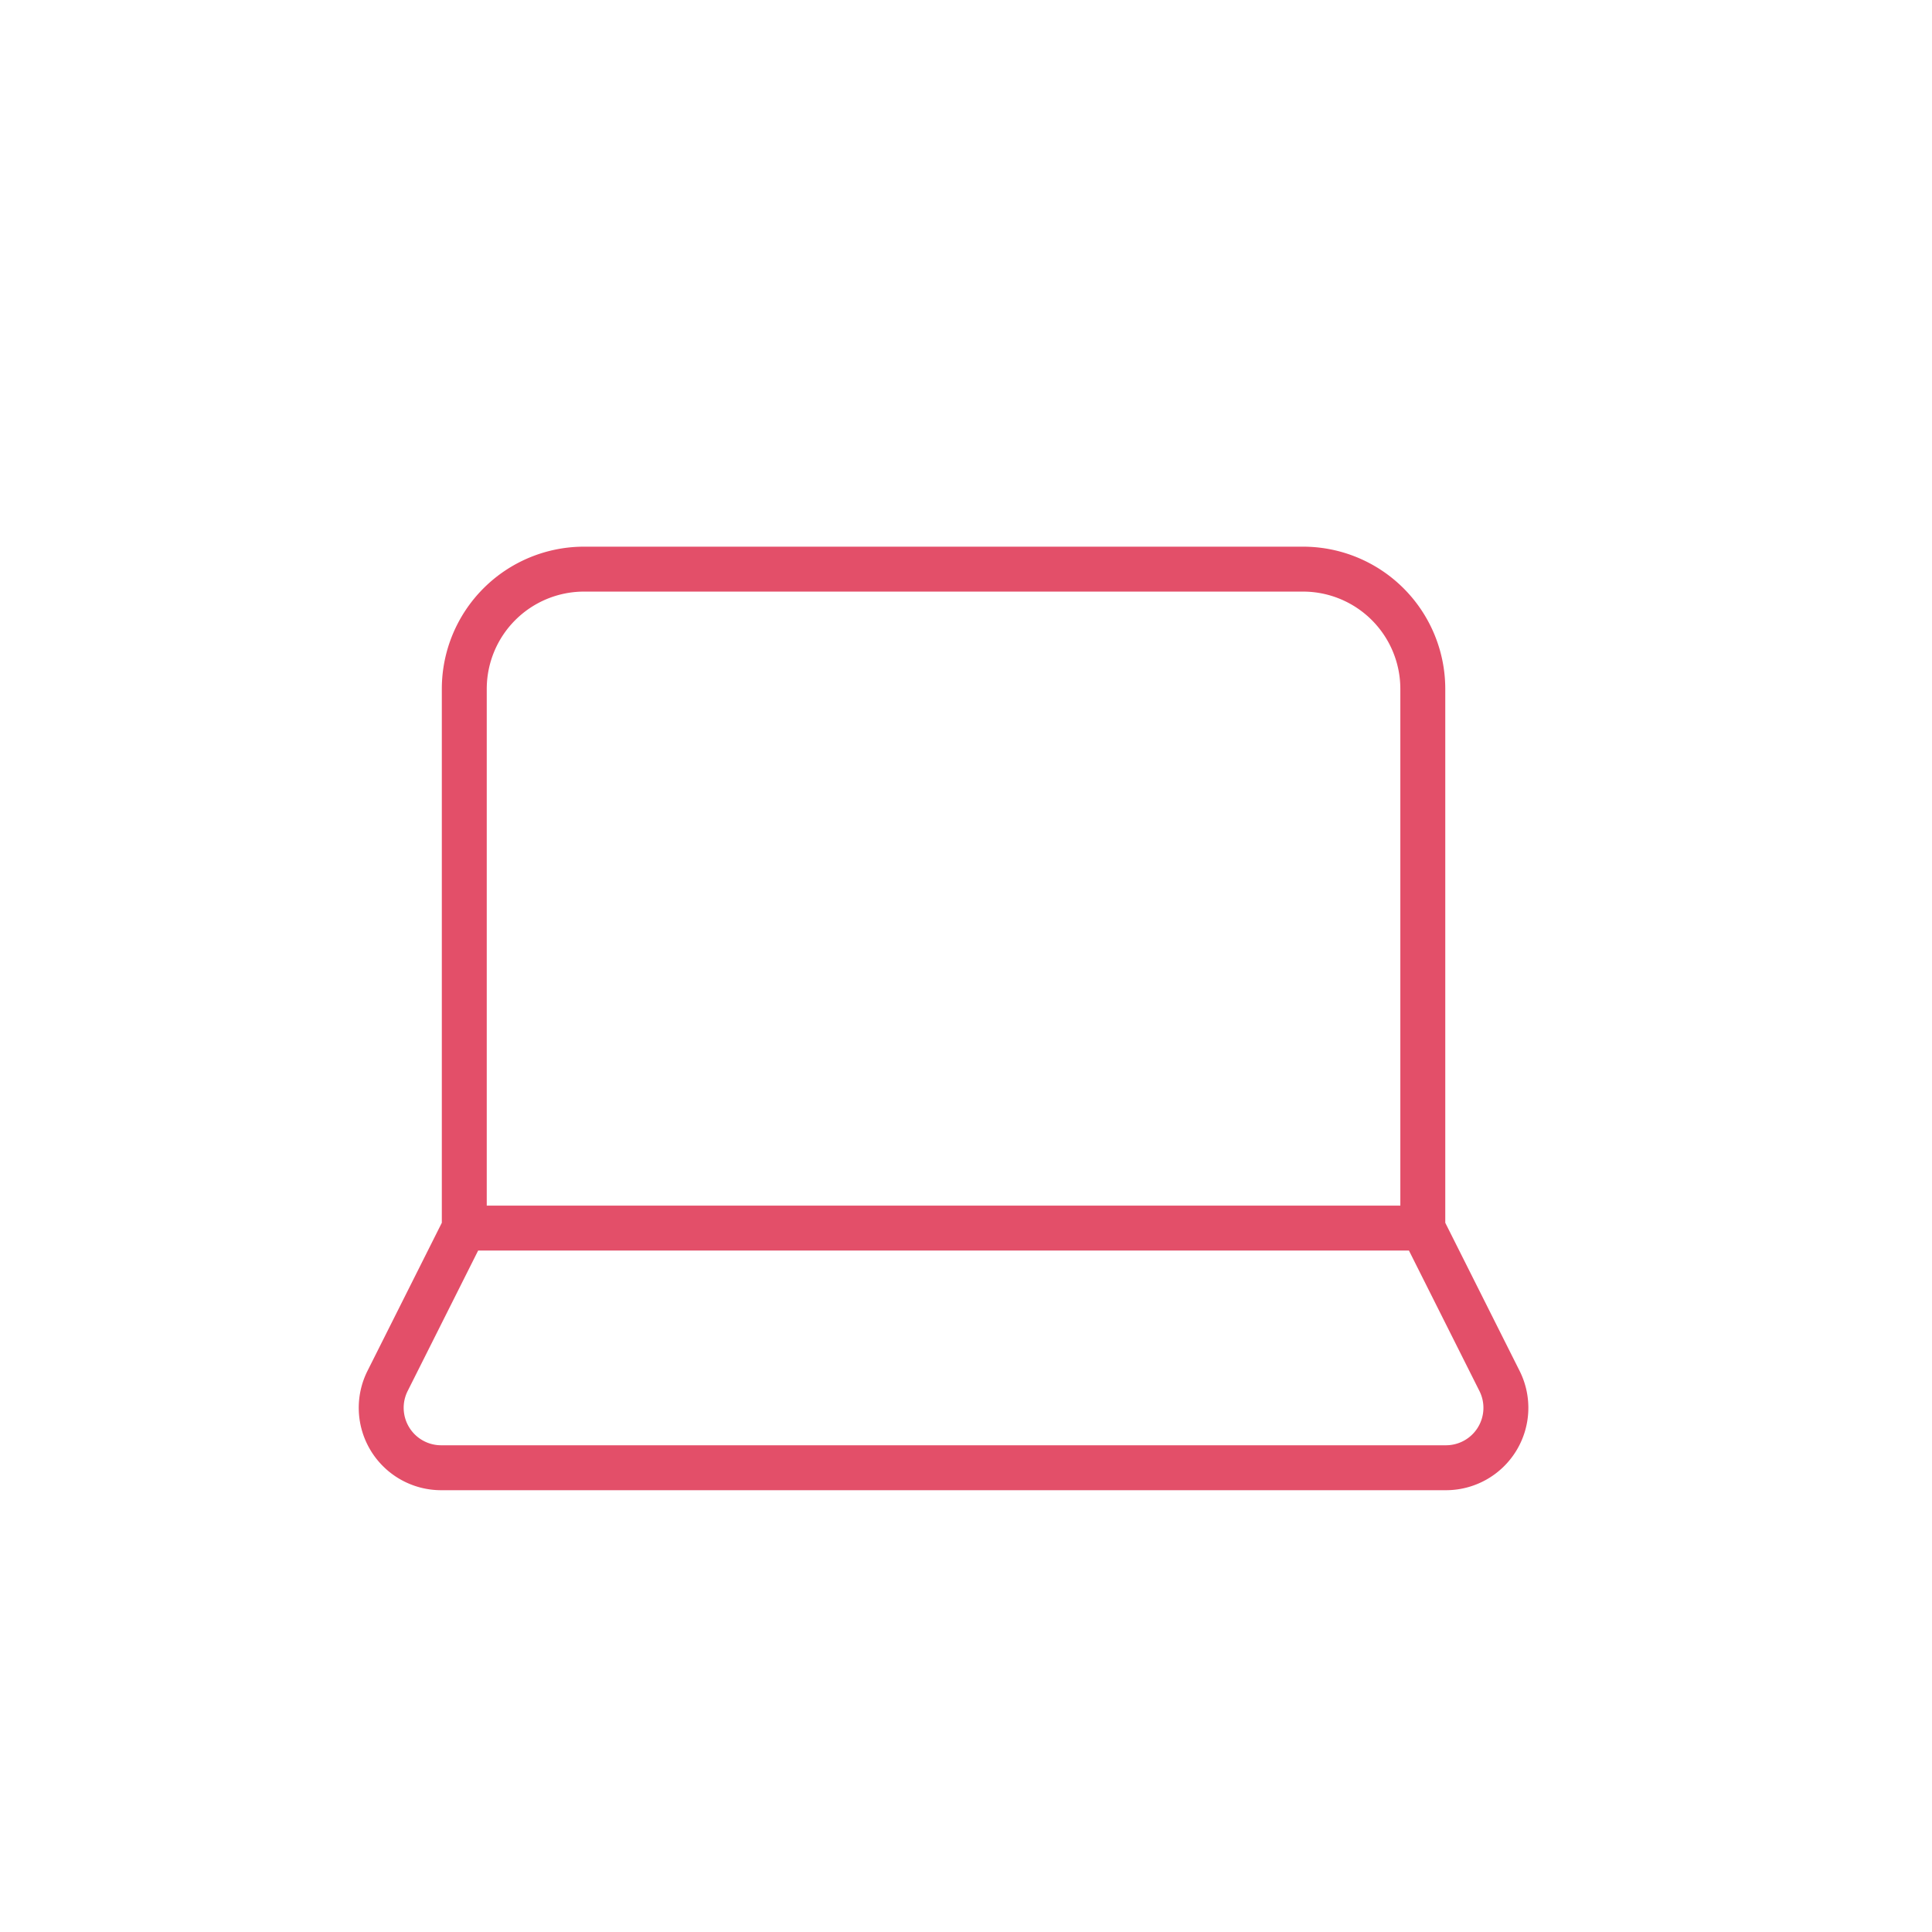 <svg xmlns="http://www.w3.org/2000/svg" width="86" height="86" fill="none" viewBox="0 0 86 86">
  <path stroke="#E34F69" stroke-linecap="round" stroke-linejoin="round" stroke-width="2" d="M63.334 54.667v-24A5.334 5.334 0 0 0 58 25.334H26a5.333 5.333 0 0 0-5.333 5.333v24m42.667 0H20.667m42.667 0 3.413 6.8a2.667 2.667 0 0 1-2.4 3.867H19.654a2.668 2.668 0 0 1-2.4-3.867l3.413-6.8"/>
</svg>
